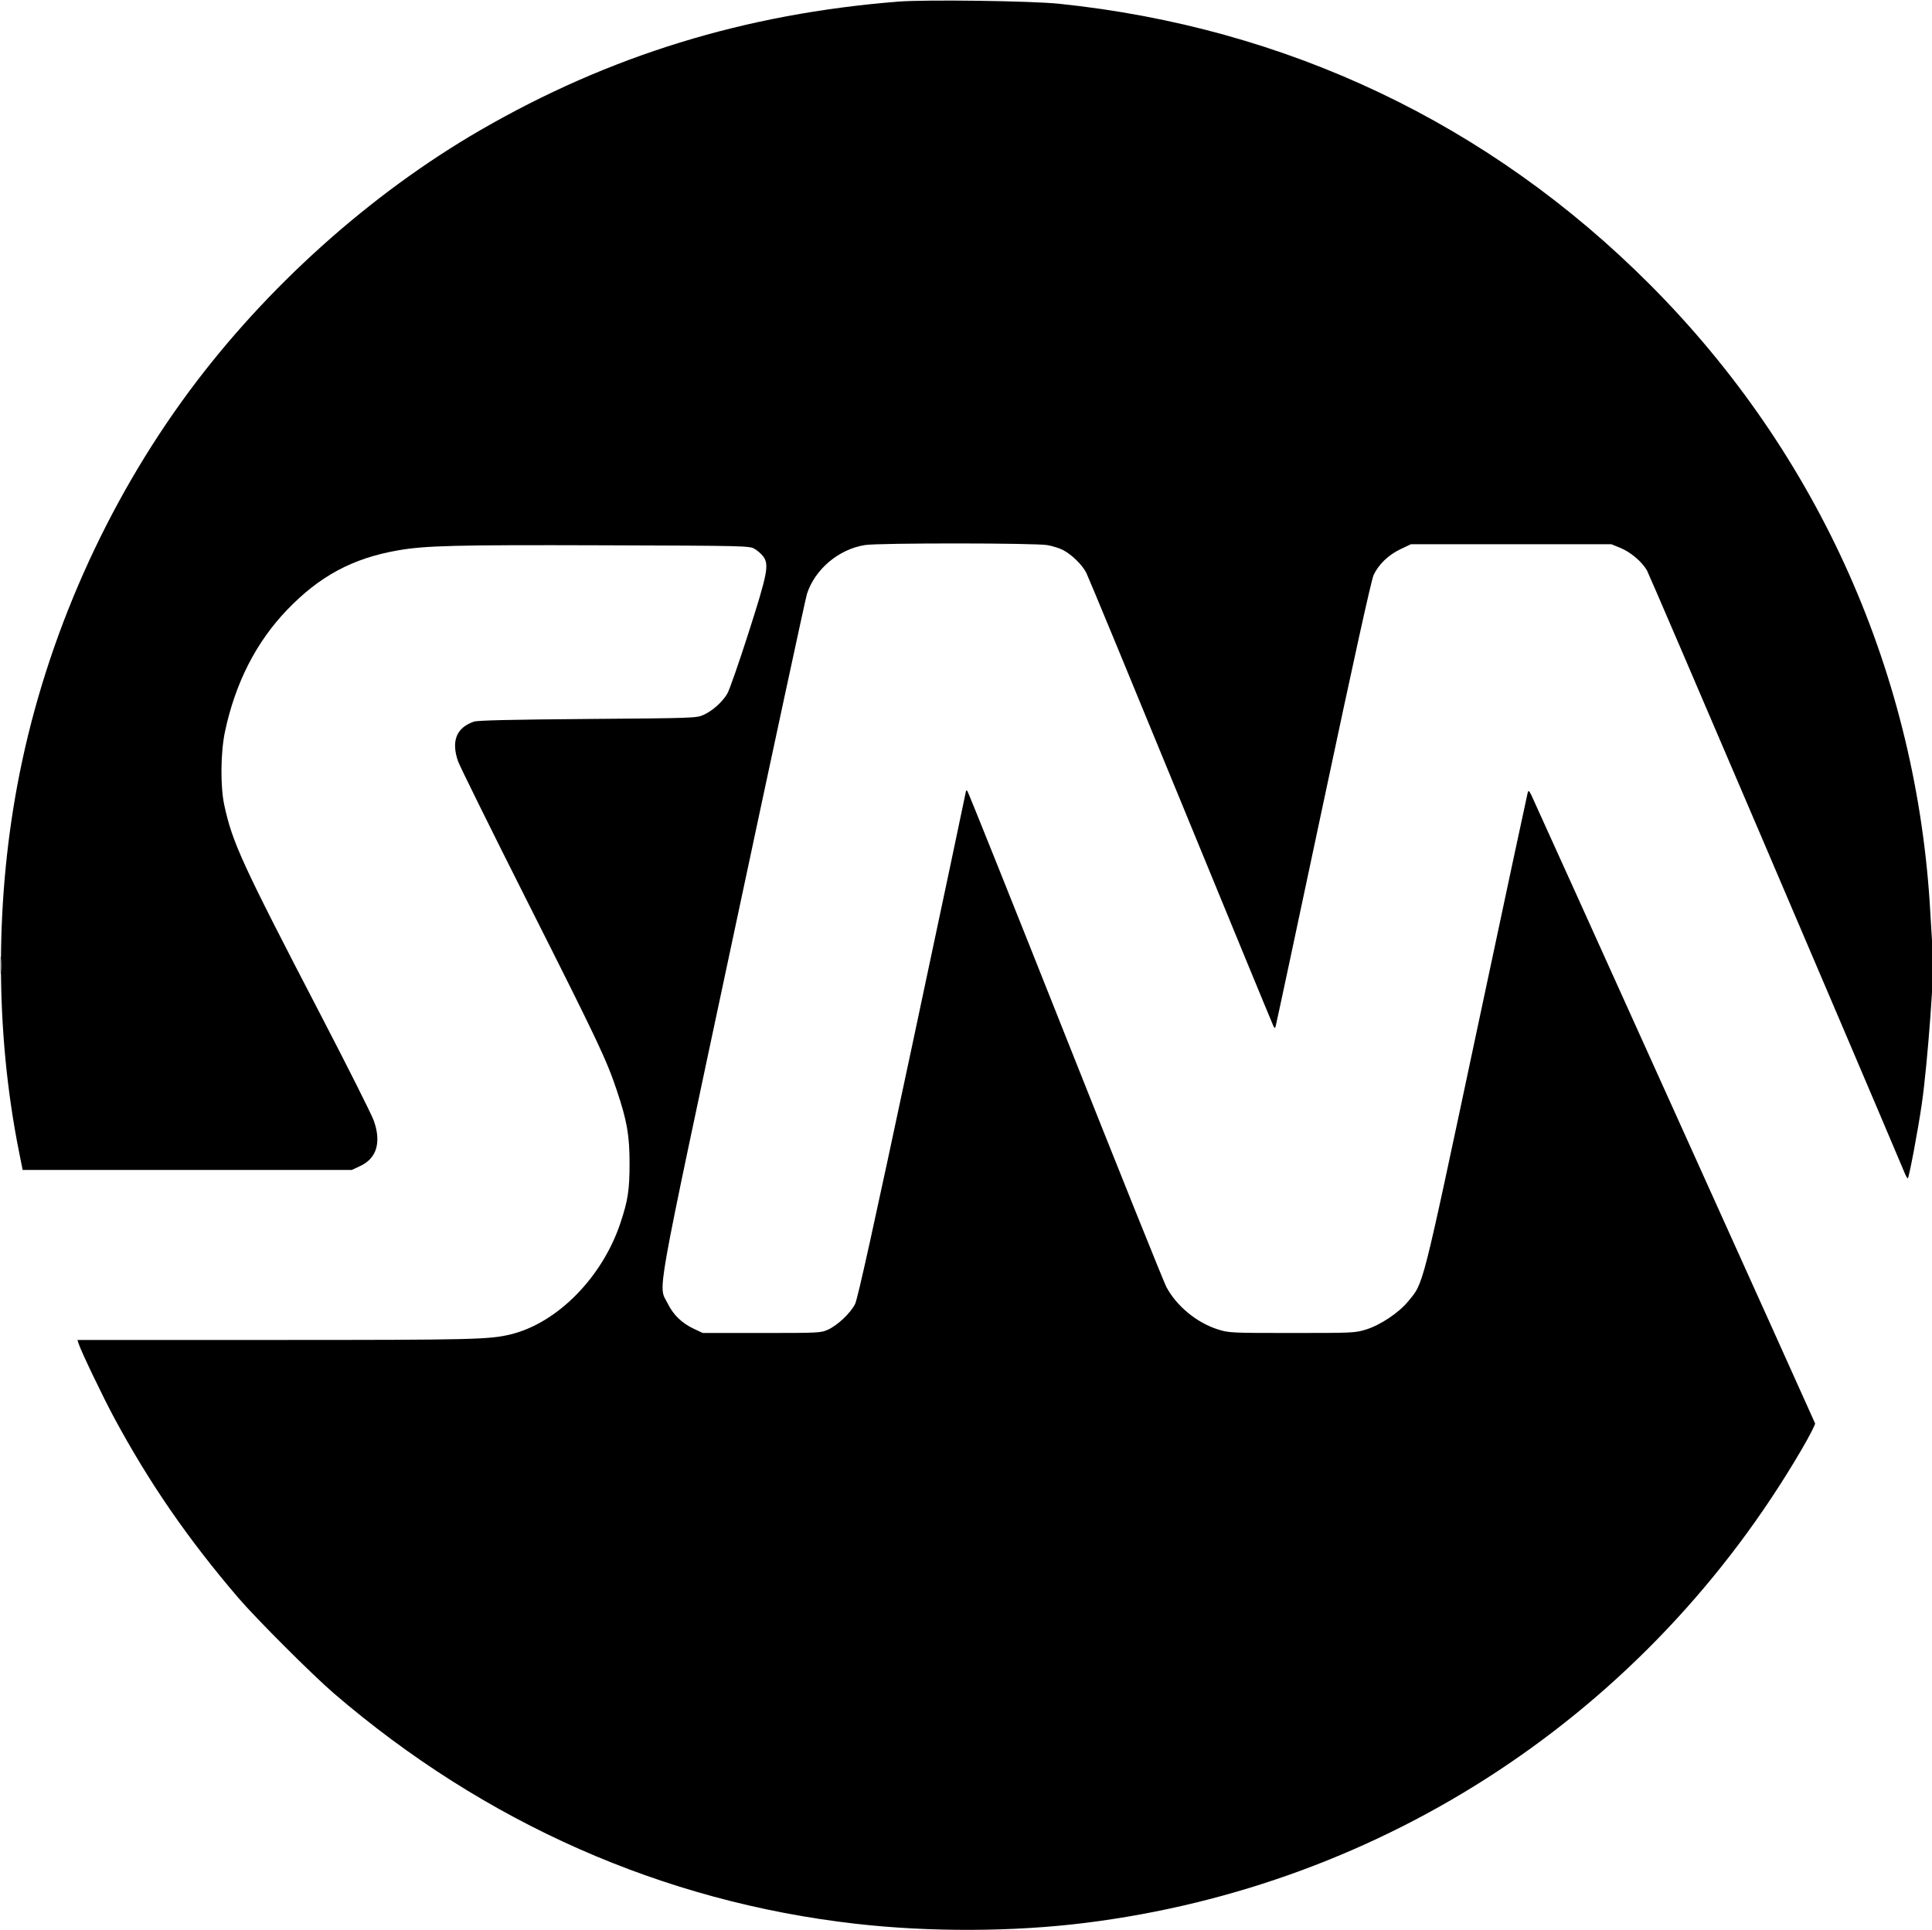<svg xmlns="http://www.w3.org/2000/svg" width="1244" height="1243" viewBox="0 0 1244 1243" version="1.1">
    <path d="" stroke="none" fill="#000000" fill-rule="evenodd"/>
    <path d="M 578.500 1.034 C 479.776 8.831, 392.205 35.788, 309 83.997 C 238.407 124.898, 171.380 185.061, 121.830 252 C 68.344 324.256, 30.212 410.172, 12.646 498 C -3.288 577.674, -3.392 663.871, 12.353 742.334 L 14.593 753.500 120.547 753.500 L 226.500 753.500 232.089 750.879 C 242.594 745.953, 245.627 735.648, 240.669 721.728 C 239.253 717.753, 224.067 687.500, 206.921 654.500 C 155.616 555.749, 149.661 542.794, 144.408 518.500 C 141.810 506.485, 142.027 484.515, 144.875 471.143 C 151.561 439.761, 164.940 413.532, 184.836 392.803 C 205.714 371.051, 226.989 359.601, 256.004 354.499 C 273.820 351.367, 293.003 350.887, 388 351.194 C 480.415 351.493, 482.575 351.544, 485.895 353.500 C 487.763 354.600, 490.233 356.764, 491.385 358.309 C 495.340 363.616, 494.294 369.097, 481.996 407.500 C 475.831 426.750, 469.685 444.383, 468.337 446.685 C 465.179 452.077, 458.971 457.658, 453.122 460.363 C 448.579 462.463, 447.303 462.509, 378.500 463.050 C 329.109 463.438, 307.507 463.943, 305.127 464.765 C 293.875 468.654, 290.437 477.238, 294.917 490.258 C 295.971 493.322, 316.410 534.680, 340.336 582.164 C 385.178 671.158, 390.463 682.326, 397.115 702.144 C 403.766 721.963, 405.382 731.240, 405.365 749.500 C 405.349 766.533, 404.308 773.256, 399.425 787.838 C 387.752 822.699, 358.901 851.994, 329 859.346 C 315.198 862.740, 305.042 862.984, 177.183 862.992 L 49.865 863 50.567 865.210 C 52.155 870.213, 66.172 899.484, 73.453 913 C 96.117 955.072, 120.812 990.912, 153.380 1029 C 164.768 1042.317, 201.239 1078.786, 215 1090.616 C 312.150 1174.133, 427.031 1224.873, 550.916 1238.984 C 598.518 1244.406, 652.166 1244.217, 698.500 1238.465 C 891.943 1214.452, 1061.233 1102.648, 1159.952 933.707 C 1165.028 925.021, 1168.971 917.371, 1168.714 916.707 C 1167.638 913.921, 987.612 515.200, 986.011 512.056 C 984.497 509.083, 984.176 508.878, 983.662 510.556 C 983.334 511.625, 968.454 581.284, 950.595 665.353 C 914.954 833.129, 916.831 825.746, 906.660 838.172 C 900.712 845.439, 888.917 853.338, 879.675 856.244 C 872.722 858.430, 871.246 858.500, 832 858.500 C 792.754 858.500, 791.278 858.430, 784.325 856.244 C 770.647 851.943, 757.623 841.245, 751.030 828.895 C 749.384 825.812, 720.094 752.912, 685.942 666.895 C 651.789 580.878, 623.431 510.072, 622.923 509.550 C 622.415 509.027, 622 508.982, 622 509.449 C 622 509.916, 606.456 583.409, 587.457 672.767 C 562.536 789.981, 552.257 836.532, 550.557 839.888 C 547.615 845.693, 539.430 853.451, 533.217 856.321 C 528.633 858.439, 527.432 858.500, 490.500 858.500 L 452.500 858.500 446.880 855.865 C 439.060 852.198, 433.558 846.878, 429.899 839.446 C 423.855 827.170, 420.721 844.728, 471.932 604 C 497.263 484.925, 518.710 385.254, 519.593 382.509 C 524.705 366.613, 540.090 353.666, 557 351.029 C 566.045 349.618, 666.856 349.672, 674.535 351.091 C 677.781 351.691, 682.183 353.073, 684.318 354.162 C 689.974 357.048, 696.840 363.750, 699.477 368.960 C 700.741 371.457, 728.192 437.850, 760.481 516.500 C 792.769 595.150, 819.564 660.175, 820.026 661 C 820.772 662.333, 820.923 662.333, 821.383 661 C 821.668 660.175, 835.452 595.600, 852.014 517.500 C 871.423 425.978, 882.940 373.723, 884.411 370.500 C 887.578 363.565, 893.977 357.381, 901.841 353.655 L 908.500 350.500 973 350.500 L 1037.500 350.500 1043.147 352.783 C 1049.850 355.494, 1057.093 361.590, 1060.454 367.349 C 1062.161 370.276, 1197.011 685.652, 1226.593 755.904 C 1227.381 757.775, 1228.210 759.123, 1228.434 758.899 C 1229.316 758.018, 1235.069 727.360, 1237.443 710.897 C 1241.227 684.644, 1245.862 621.483, 1244.639 612.826 C 1244.302 610.447, 1243.559 599.725, 1242.986 589 C 1234.779 435.248, 1171.285 292.556, 1062.516 183.424 C 959.168 79.731, 828.705 17.674, 682 2.426 C 664.008 0.556, 596.117 -0.357, 578.500 1.034 M 0.355 621.500 C 0.352 626.450, 0.521 628.601, 0.731 626.280 C 0.940 623.959, 0.943 619.909, 0.736 617.280 C 0.530 614.651, 0.358 616.550, 0.355 621.500"
          stroke="none" fill="#000000" fill-rule="evenodd"/>
</svg>